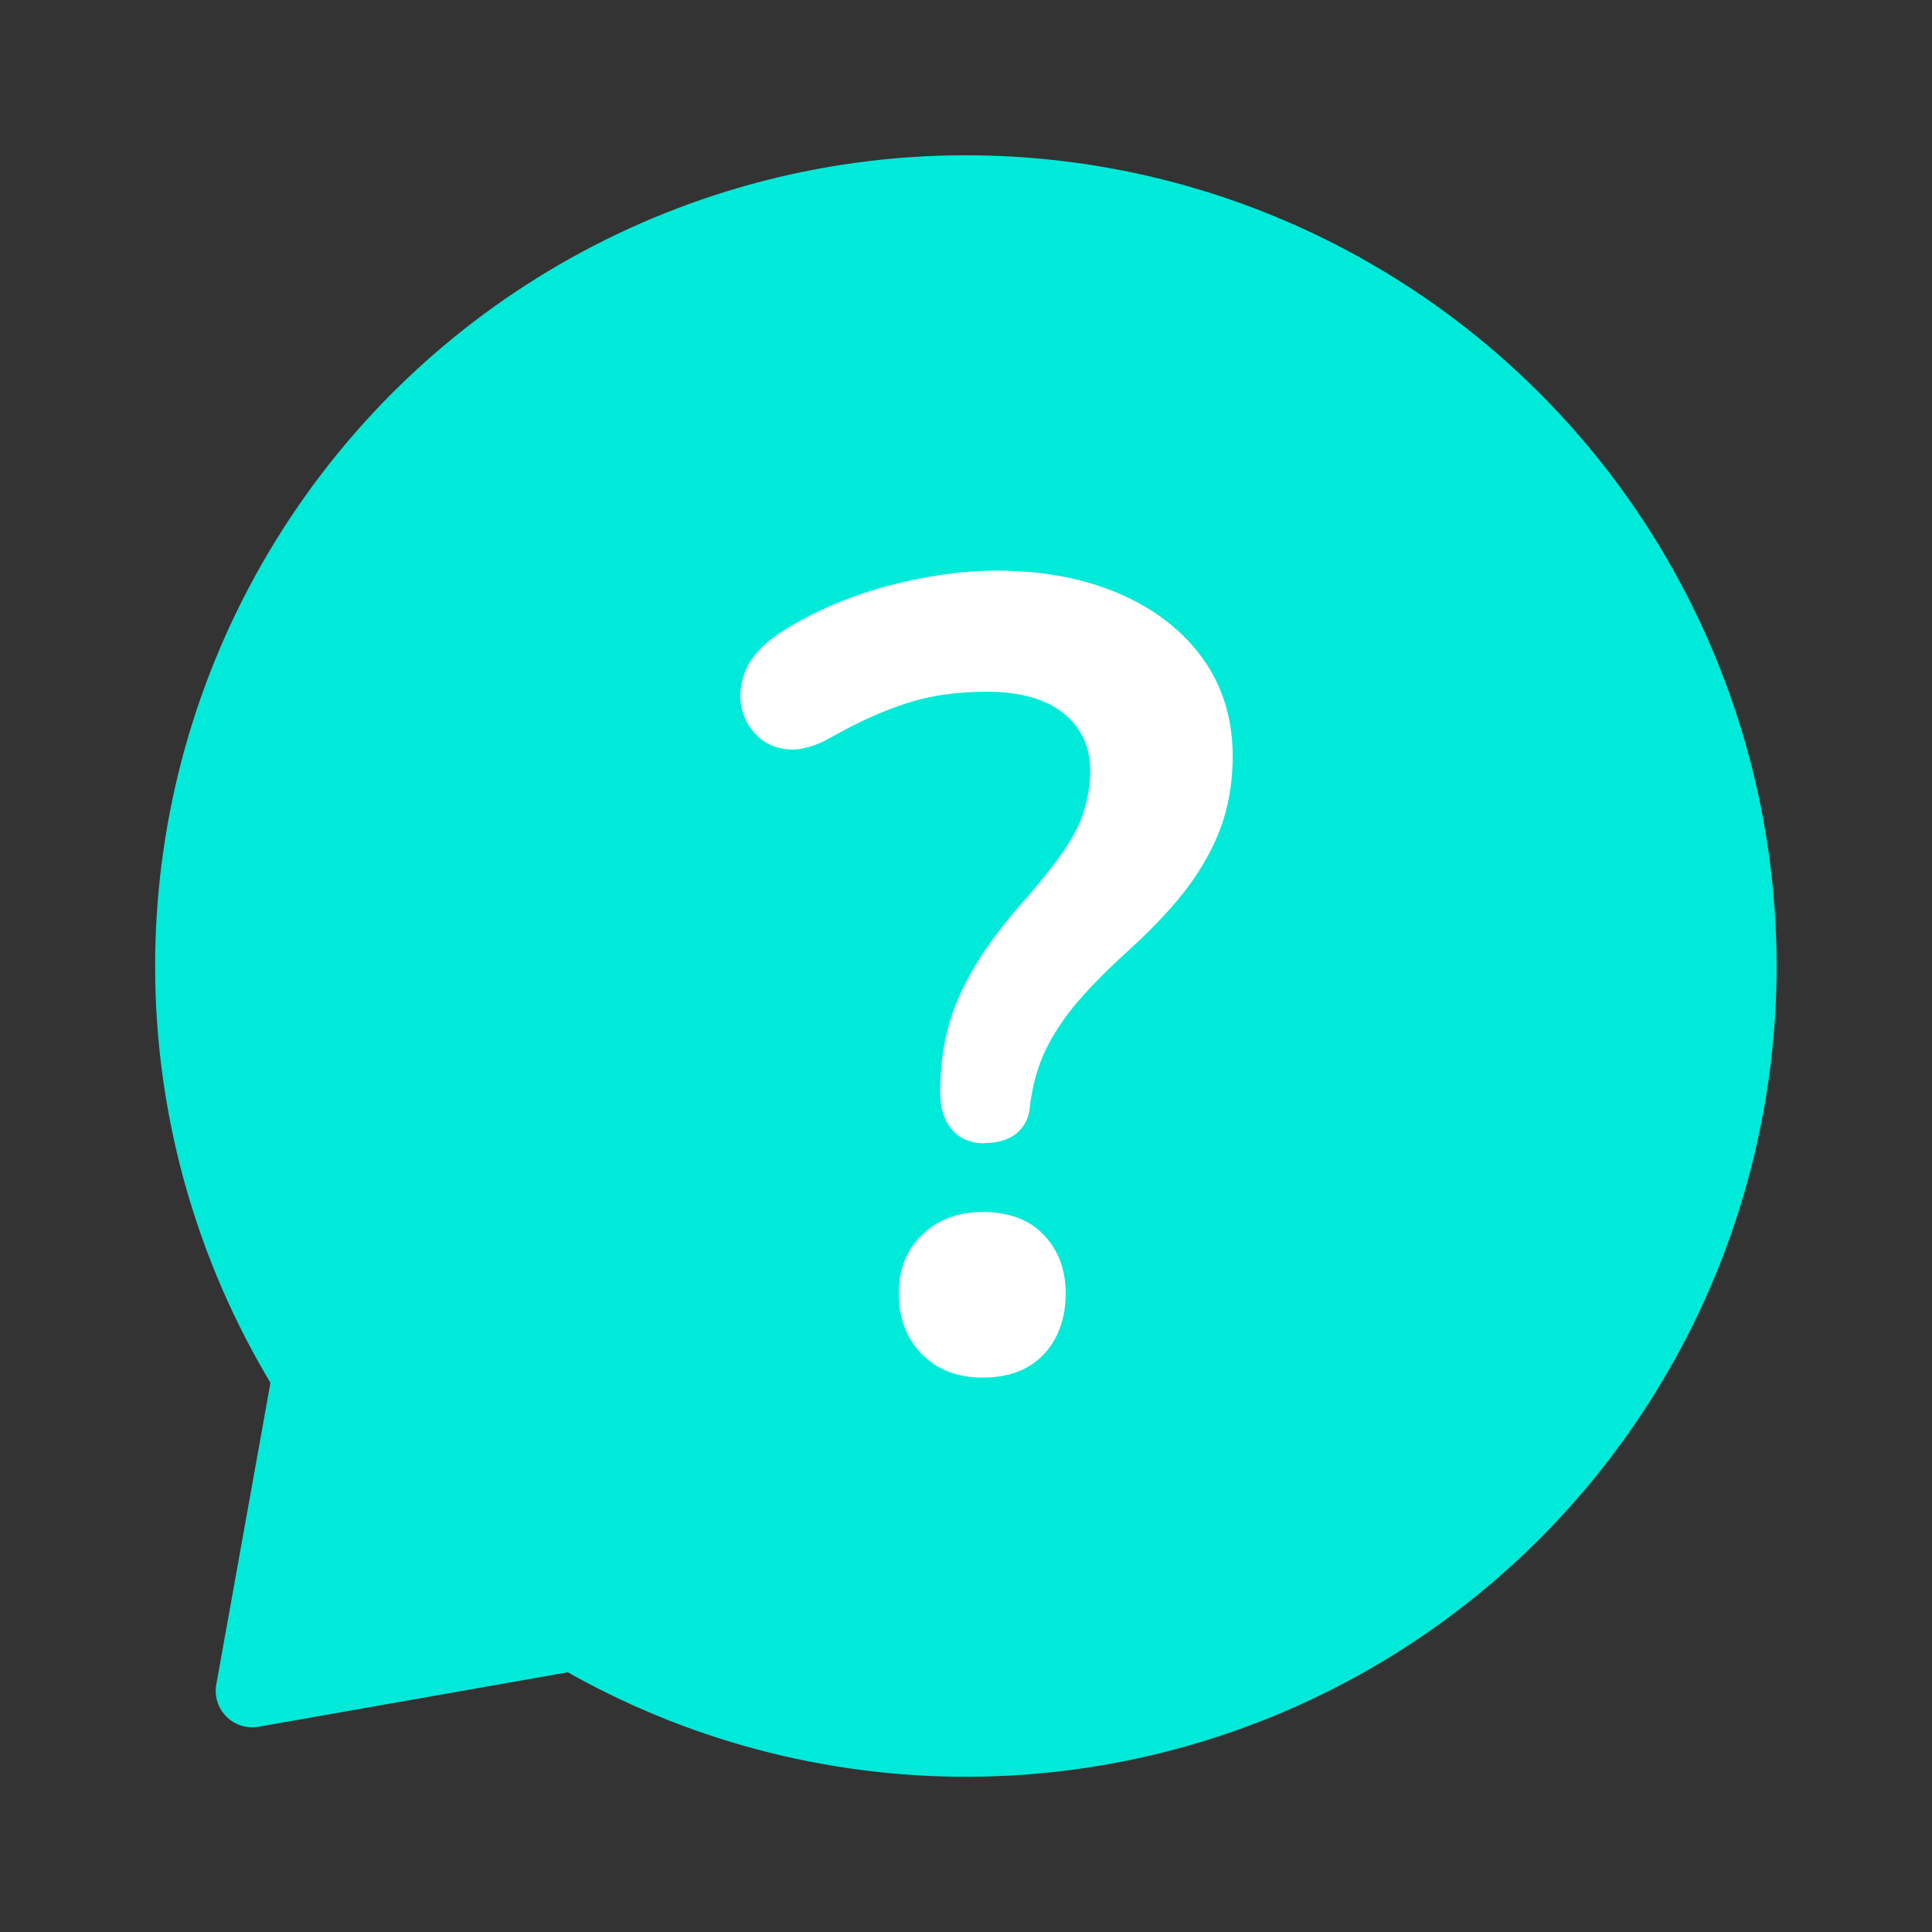 <?xml version="1.0" encoding="UTF-8"?><svg id="General" xmlns="http://www.w3.org/2000/svg" viewBox="0 0 56 56"><rect x="0" y="0" width="56" height="56" fill="#333333" stroke="none"/><defs><style>.cls-1{fill:#00ead9;}.cls-2{fill:#fff;}</style></defs><g id="Icons-WhoCanList"><circle class="cls-1" cx="28" cy="28" r="23.5" transform="translate(-9.54 15.39) rotate(-26.43)"/><path class="cls-1" d="M7.94,39.52l-1.67,9.3c-.13.73.5,1.36,1.23,1.23l9.48-1.67-9.04-8.86Z"/><path class="cls-2" d="M28.55,33.14c-.41,0-.73-.13-.96-.4-.23-.27-.34-.63-.34-1.09,0-.67.08-1.3.24-1.9.16-.59.43-1.19.8-1.8.37-.61.85-1.24,1.46-1.92.45-.52.82-.98,1.09-1.38s.47-.78.58-1.15.18-.75.18-1.14c0-.72-.26-1.28-.78-1.69-.52-.41-1.26-.62-2.21-.62-.87,0-1.65.11-2.35.34-.7.23-1.41.55-2.13.96-.48.28-.9.4-1.28.37-.38-.03-.69-.17-.92-.41-.24-.24-.39-.53-.45-.87s-.01-.7.16-1.07c.17-.37.49-.7.94-1.01.89-.58,1.91-1.03,3.05-1.35,1.15-.31,2.23-.47,3.25-.47,1.36,0,2.56.23,3.59.68,1.03.45,1.83,1.08,2.4,1.88s.86,1.74.86,2.83c0,.67-.1,1.31-.29,1.9-.2.59-.51,1.19-.94,1.79-.43.59-1.03,1.24-1.79,1.93-.67.61-1.21,1.16-1.61,1.65-.4.5-.69.98-.88,1.43s-.31.94-.37,1.46c-.02.3-.15.55-.37.75-.23.19-.54.29-.93.29ZM28.49,39.93c-.74,0-1.33-.23-1.77-.68s-.67-1.04-.67-1.75.22-1.26.67-1.7,1.03-.67,1.77-.67,1.35.22,1.77.67c.42.44.63,1.01.63,1.7s-.21,1.3-.63,1.75c-.42.45-1.01.68-1.77.68Z"/></g></svg>